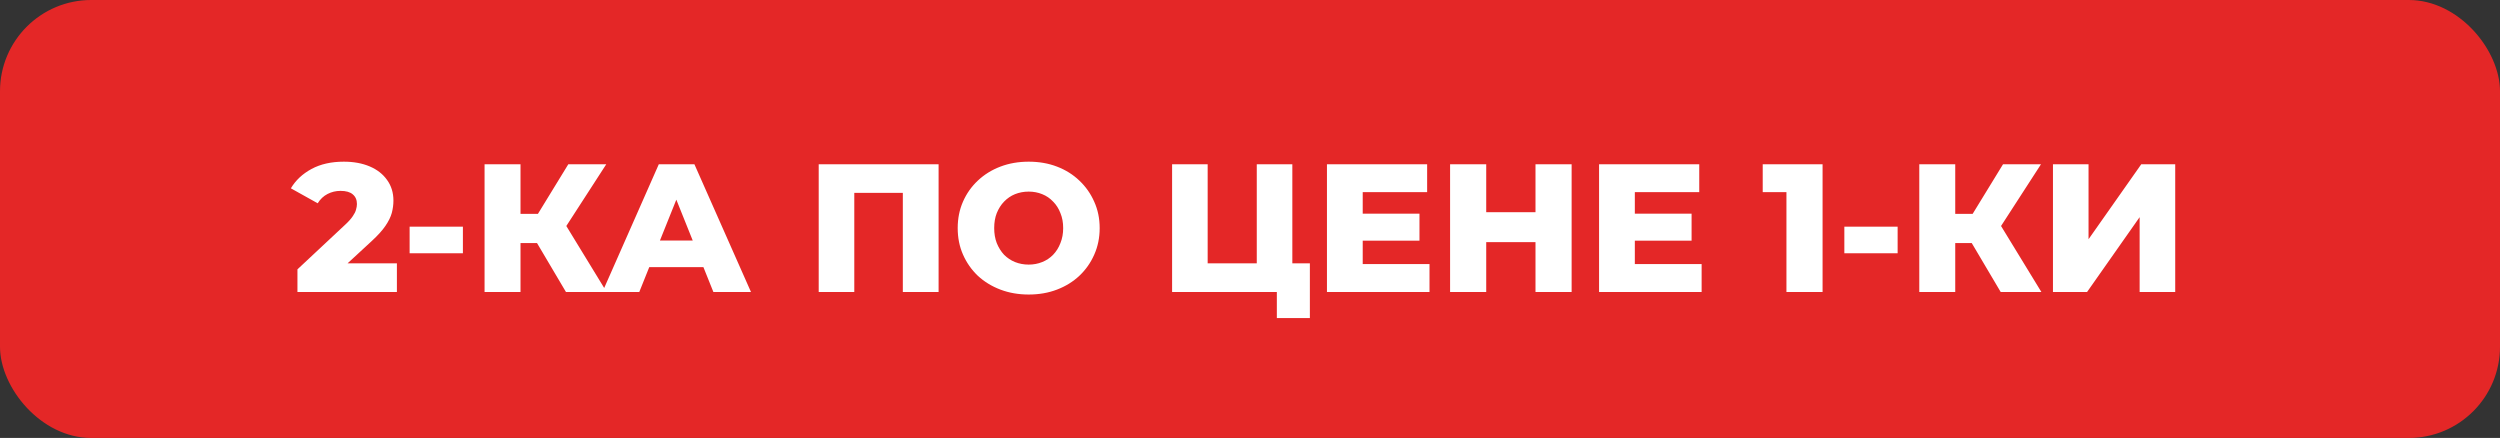 <svg width="137" height="24" viewBox="0 0 137 24" fill="none" xmlns="http://www.w3.org/2000/svg">
<rect x="0" y="0" width="137" height="24" fill="#333333" stroke="none"/>
<g clip-path="url(#clip0_8_2)">
<path d="M0 3C0 1.3 1.187 0 2.74 0H134.26C135.813 0 137 1.3 137 3V21C137 22.7 135.813 24 134.26 24H2.74C1.187 24 0 22.7 0 21V3Z" fill="#E42727"/>
<path d="M16.3 16V14.76L18.92 12.31C19.107 12.137 19.243 11.983 19.33 11.85C19.423 11.717 19.483 11.597 19.51 11.49C19.543 11.377 19.56 11.273 19.56 11.18C19.56 10.953 19.483 10.777 19.33 10.65C19.183 10.523 18.96 10.46 18.66 10.46C18.407 10.46 18.17 10.517 17.95 10.63C17.73 10.743 17.55 10.913 17.41 11.14L15.94 10.32C16.2 9.88 16.577 9.527 17.07 9.26C17.563 8.993 18.153 8.86 18.84 8.86C19.38 8.86 19.853 8.947 20.26 9.12C20.667 9.293 20.983 9.54 21.21 9.86C21.443 10.18 21.56 10.557 21.56 10.99C21.56 11.217 21.53 11.443 21.47 11.67C21.41 11.89 21.293 12.127 21.12 12.38C20.953 12.627 20.703 12.903 20.37 13.21L18.29 15.13L17.96 14.43H21.75V16H16.3ZM22.447 13.88V12.42H25.367V13.88H22.447ZM31.014 16L29.044 12.67L30.634 11.73L33.244 16H31.014ZM26.554 16V9H28.524V16H26.554ZM27.954 13.32V11.72H30.494V13.32H27.954ZM30.824 12.71L28.994 12.51L31.144 9H33.224L30.824 12.71ZM33.013 16L36.103 9H38.053L41.153 16H39.093L36.673 9.97H37.453L35.033 16H33.013ZM34.703 14.64L35.213 13.18H38.633L39.143 14.64H34.703ZM44.865 16V9H51.435V16H49.475V10.13L49.915 10.57H46.385L46.815 10.13V16H44.865ZM56.372 16.14C55.812 16.14 55.295 16.05 54.822 15.87C54.348 15.69 53.935 15.437 53.582 15.11C53.235 14.777 52.965 14.39 52.772 13.95C52.578 13.51 52.482 13.027 52.482 12.5C52.482 11.973 52.578 11.49 52.772 11.05C52.965 10.61 53.235 10.227 53.582 9.9C53.935 9.567 54.348 9.31 54.822 9.13C55.295 8.95 55.812 8.86 56.372 8.86C56.938 8.86 57.455 8.95 57.922 9.13C58.395 9.31 58.805 9.567 59.152 9.9C59.498 10.227 59.768 10.61 59.962 11.05C60.162 11.49 60.262 11.973 60.262 12.5C60.262 13.027 60.162 13.513 59.962 13.96C59.768 14.4 59.498 14.783 59.152 15.11C58.805 15.437 58.395 15.69 57.922 15.87C57.455 16.05 56.938 16.14 56.372 16.14ZM56.372 14.5C56.638 14.5 56.885 14.453 57.112 14.36C57.345 14.267 57.545 14.133 57.712 13.96C57.885 13.78 58.018 13.567 58.112 13.32C58.212 13.073 58.262 12.8 58.262 12.5C58.262 12.193 58.212 11.92 58.112 11.68C58.018 11.433 57.885 11.223 57.712 11.05C57.545 10.87 57.345 10.733 57.112 10.64C56.885 10.547 56.638 10.5 56.372 10.5C56.105 10.5 55.855 10.547 55.622 10.64C55.395 10.733 55.195 10.87 55.022 11.05C54.855 11.223 54.722 11.433 54.622 11.68C54.528 11.92 54.482 12.193 54.482 12.5C54.482 12.8 54.528 13.073 54.622 13.32C54.722 13.567 54.855 13.78 55.022 13.96C55.195 14.133 55.395 14.267 55.622 14.36C55.855 14.453 56.105 14.5 56.372 14.5ZM64.231 16V9H66.18V14.43H68.871V9H70.82V16H64.231ZM69.971 17.43V15.56L70.38 16H68.871V14.43H71.781V17.43H69.971ZM74.537 11.71H77.787V13.19H74.537V11.71ZM74.677 14.47H78.337V16H72.717V9H78.207V10.53H74.677V14.47ZM84.145 9H86.125V16H84.145V9ZM81.445 16H79.465V9H81.445V16ZM84.285 13.27H81.305V11.63H84.285V13.27ZM89.449 11.71H92.699V13.19H89.449V11.71ZM89.589 14.47H93.249V16H87.629V9H93.119V10.53H89.589V14.47ZM97.897 16V9.71L98.747 10.53H96.597V9H99.877V16H97.897ZM101.07 13.88V12.42H103.99V13.88H101.07ZM109.637 16L107.667 12.67L109.257 11.73L111.867 16H109.637ZM105.177 16V9H107.147V16H105.177ZM106.577 13.32V11.72H109.117V13.32H106.577ZM109.447 12.71L107.617 12.51L109.767 9H111.847L109.447 12.71ZM112.502 16V9H114.452V13.11L117.342 9H119.202V16H117.252V11.9L114.372 16H112.502Z" fill="white"/>
</g>
<defs>
<clipPath id="clip0_8_2">
<rect width="137" height="24" rx="5" fill="white"/>
</clipPath>
</defs>
</svg>
